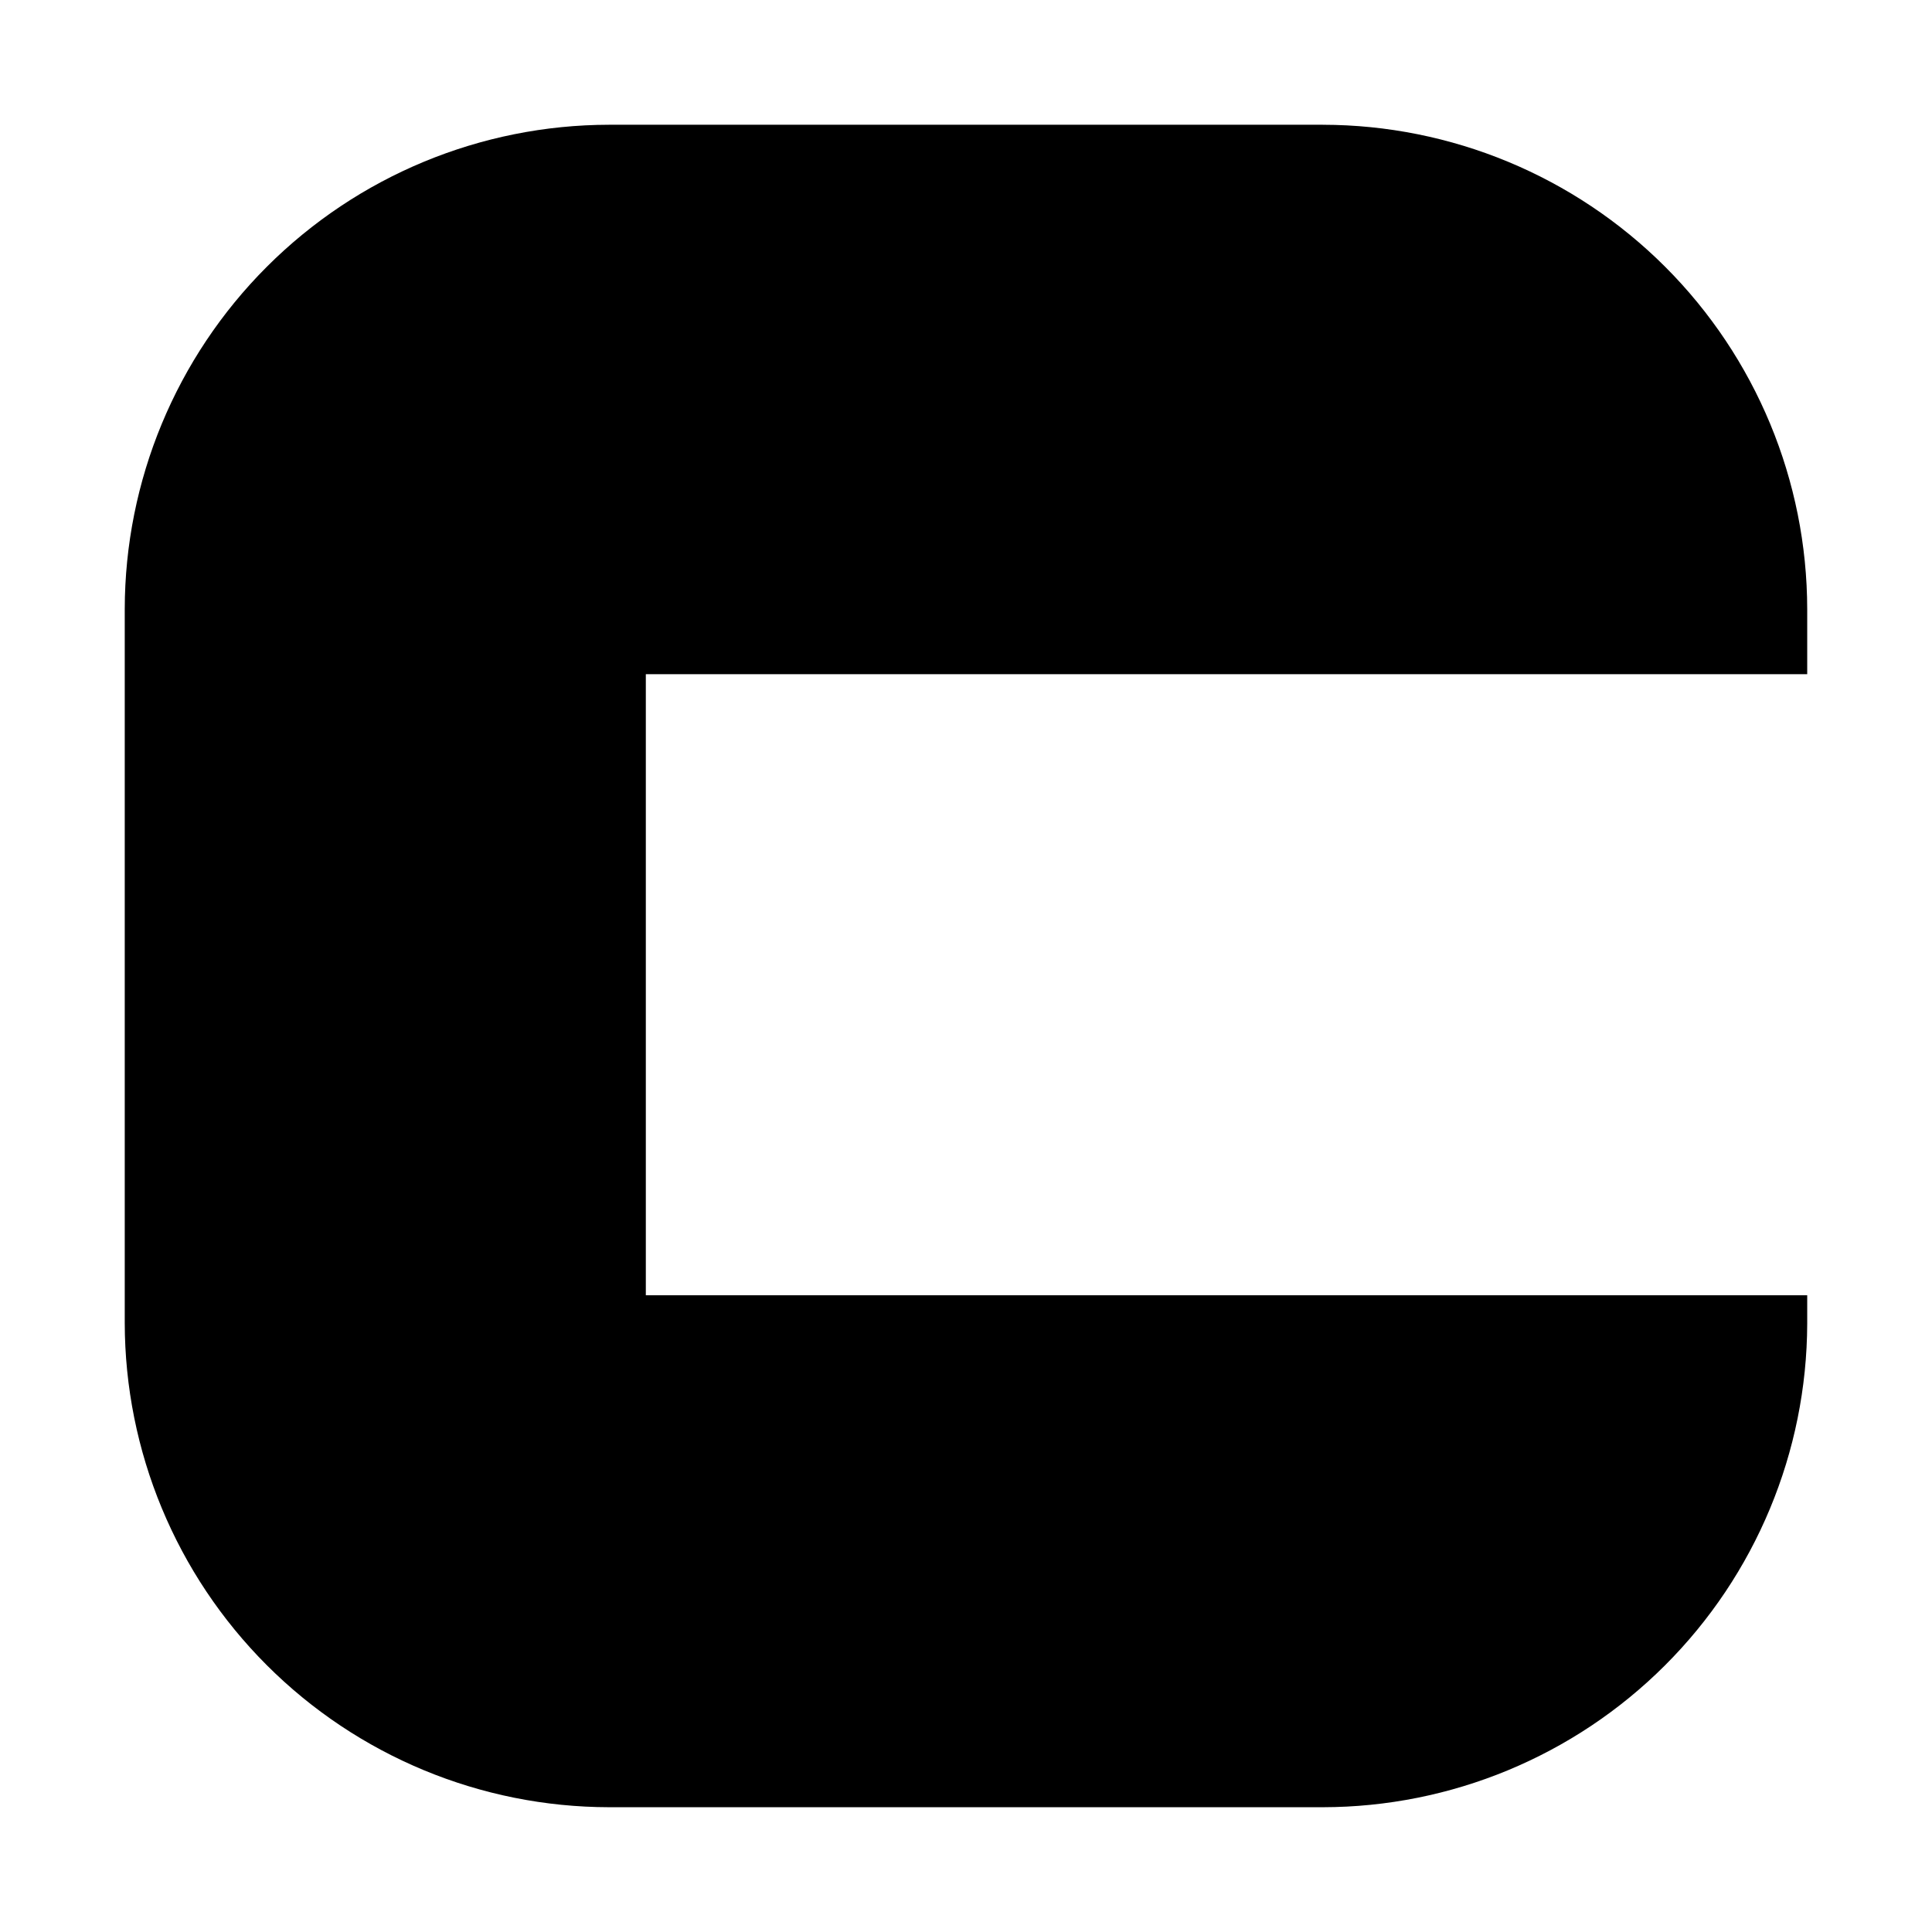 <?xml version="1.0" encoding="UTF-8"?>
<!-- Uploaded to: ICON Repo, www.iconrepo.com, Generator: ICON Repo Mixer Tools -->
<svg fill="#000000" width="800px" height="800px" version="1.1" viewBox="144 144 512 512" xmlns="http://www.w3.org/2000/svg">
 <path d="m494.56 177.06h-189.13c-34.035 0.039-66.664 13.578-90.727 37.645-24.066 24.062-37.605 56.691-37.645 90.727v189.13c0.039 34.035 13.578 66.664 37.645 90.73 24.062 24.062 56.691 37.602 90.727 37.641h189.13c33.992-0.039 66.582-13.543 90.641-37.555 24.059-24.008 37.625-56.574 37.73-90.562v-7.559h-307.78v-164.59h307.78v-17.23c-0.039-34.035-13.578-66.664-37.641-90.727-24.066-24.066-56.695-37.605-90.73-37.645z"/>
</svg>